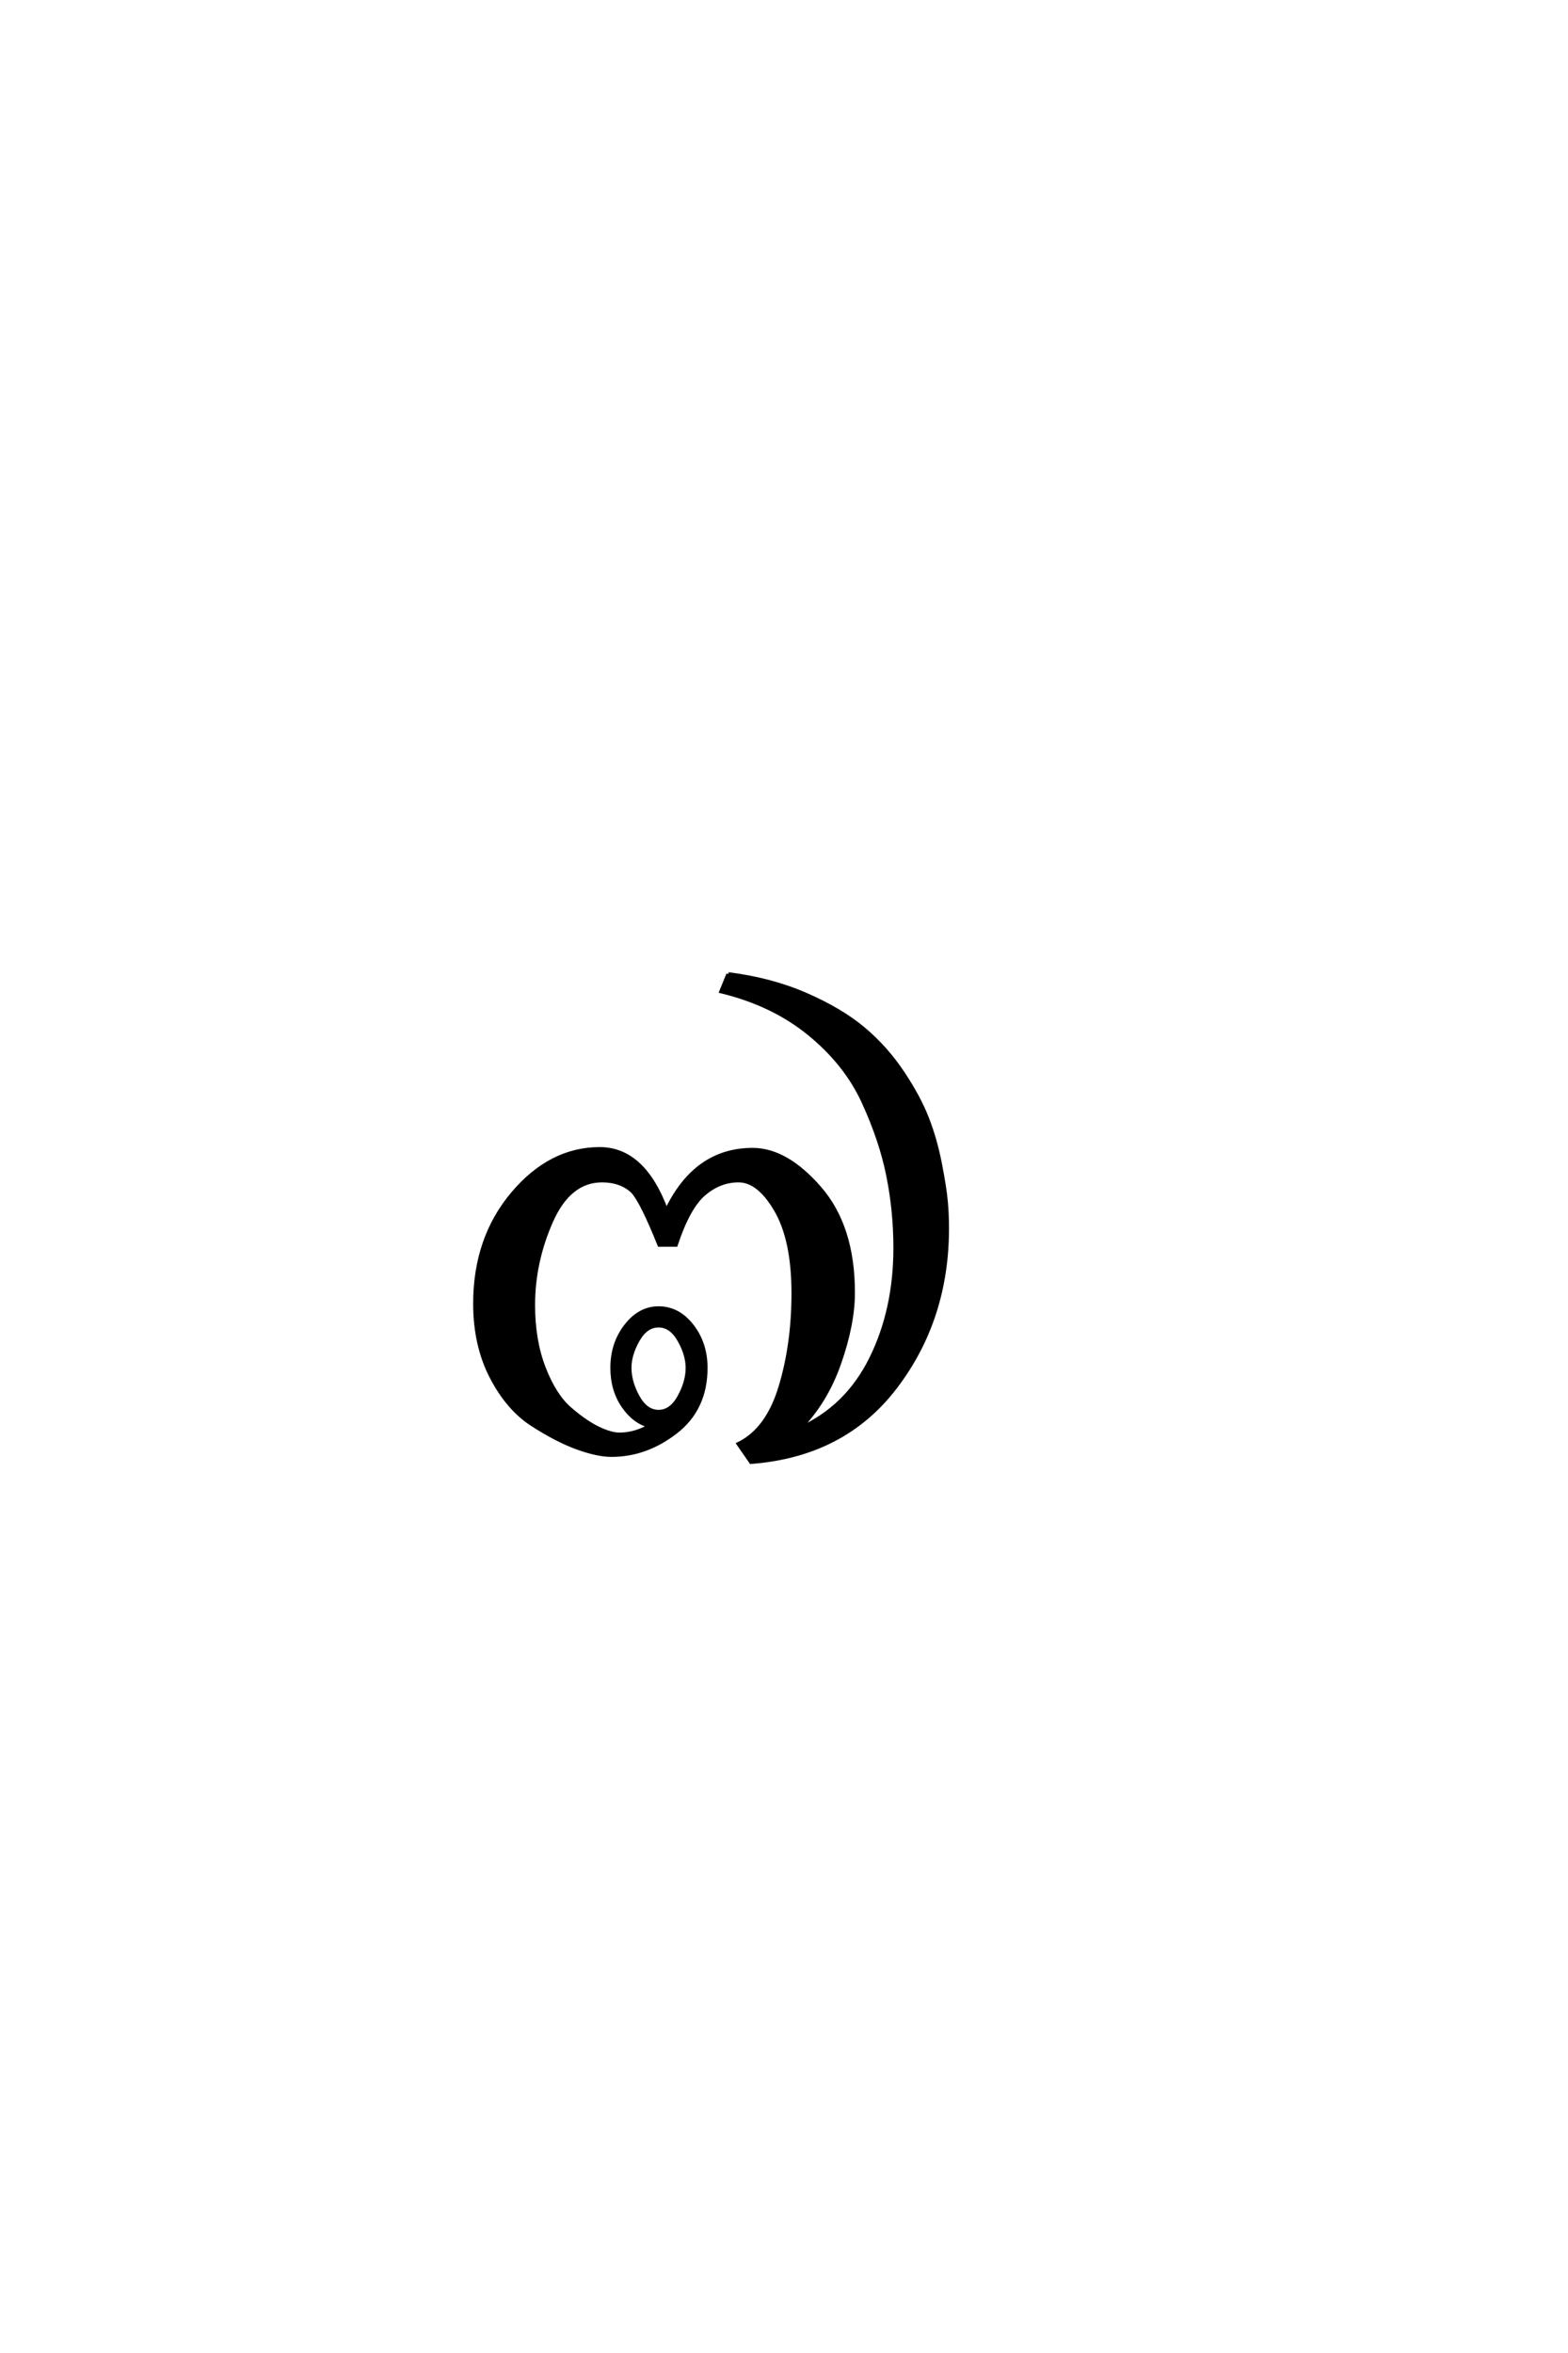 <?xml version='1.0' encoding='UTF-8'?>
<!DOCTYPE svg PUBLIC "-//W3C//DTD SVG 1.0//EN"
"http://www.w3.org/TR/2001/REC-SVG-20010904/DTD/svg10.dtd">

<svg xmlns='http://www.w3.org/2000/svg' version='1.0' width='40.0' height='60.0'>

 <g transform='scale(0.1 -0.1) translate(110.0 -370.0)'>
  <path d='M75.797 121.594
Q86.797 120.203 95.688 116.297
Q104.594 112.406 110.297 107.594
Q116 102.797 120.203 96.5
Q124.406 90.203 126.5 84.797
Q128.594 79.406 129.797 73.203
Q131 67 131.297 63.594
Q131.594 60.203 131.594 56.797
Q131.594 33.594 118.391 16.297
Q105.203 -1 81.594 -2.797
L78.406 1.797
Q85.797 5.406 89.094 16.297
Q92.406 27.203 92.406 40.203
Q92.406 53.797 88 61.391
Q83.594 69 78.406 69
Q73.594 69 69.594 65.594
Q65.594 62.203 62.406 52.594
L58.203 52.594
Q53.797 63.594 51.406 66.203
Q48.406 69 43.594 69
Q35.203 69 30.594 58.594
Q26 48.203 26 37.203
Q26 28.203 28.703 21.203
Q31.406 14.203 35.297 10.797
Q39.203 7.406 42.5 5.797
Q45.797 4.203 48 4.203
Q52 4.203 55.797 6.406
Q51.797 7.406 49 11.5
Q46.203 15.594 46.203 21.203
Q46.203 27.406 49.703 31.906
Q53.203 36.406 58 36.406
Q63 36.406 66.5 31.906
Q70 27.406 70 21.203
Q70 10.797 62.391 4.891
Q54.797 -1 46 -1
Q42.406 -1 37.203 0.891
Q32 2.797 25.797 6.797
Q19.594 10.797 15.391 18.891
Q11.203 27 11.203 37.594
Q11.203 54.203 20.797 65.594
Q30.406 77 43 77
Q54.203 77 60 61.203
Q67.406 76.797 82 76.797
Q90.594 76.797 99.094 67
Q107.594 57.203 107.594 40.406
Q107.594 32.406 104.094 22.406
Q100.594 12.406 93.797 5.594
Q106 11 112.203 23.5
Q118.406 36 118.406 51.797
Q118.406 61.203 116.594 70.203
Q114.797 79.203 110.297 89
Q105.797 98.797 96.5 106.391
Q87.203 114 74 117.203
L75.797 121.594
L75.797 121.594
M65.406 21.203
Q65.406 24.594 63.297 28.297
Q61.203 32 58 32
Q54.797 32 52.688 28.297
Q50.594 24.594 50.594 21.203
Q50.594 17.594 52.688 13.797
Q54.797 10 58 10
Q61.203 10 63.297 13.797
Q65.406 17.594 65.406 21.203
' style='fill: #000000; stroke: #000000'/>
 </g>
</svg>

